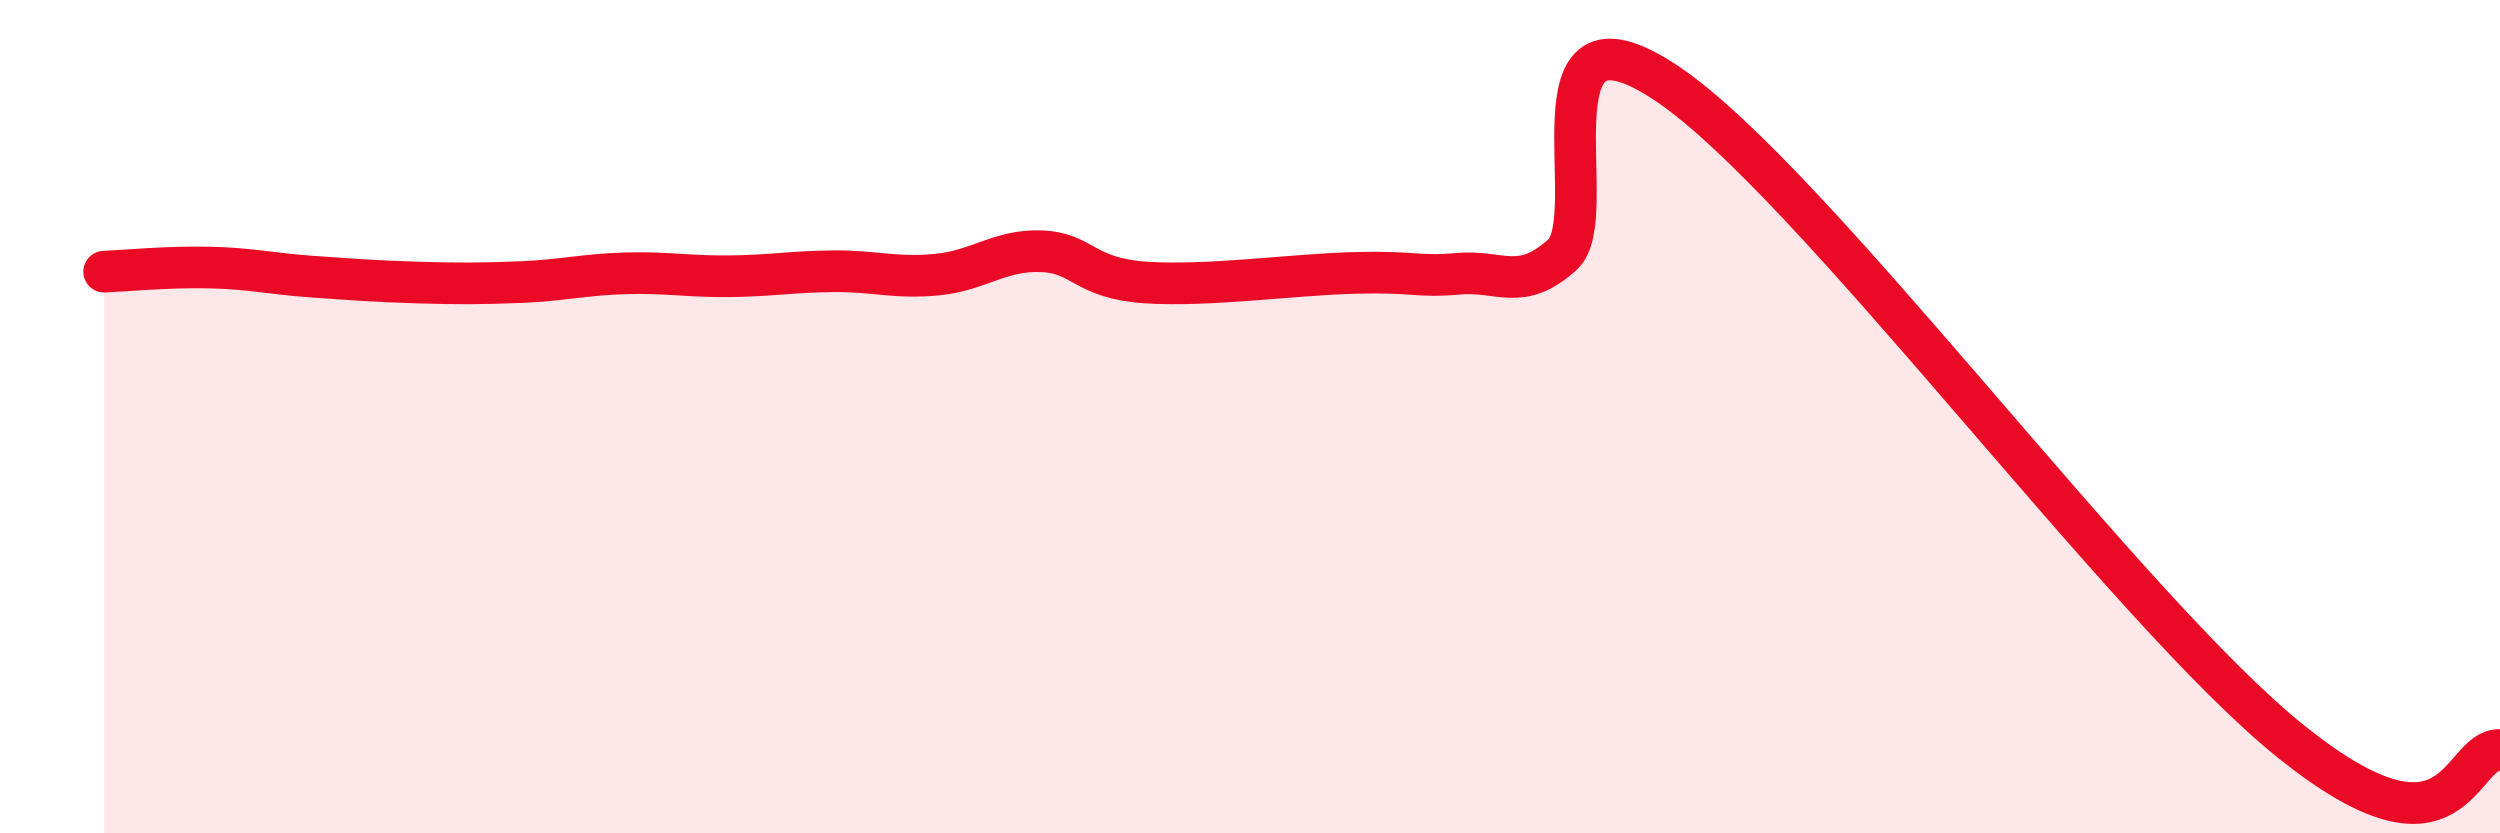 
    <svg width="60" height="20" viewBox="0 0 60 20" xmlns="http://www.w3.org/2000/svg">
      <path
        d="M 2.5,6.52 C 3,6.5 4,6.4 5,6.42 C 6,6.44 6.5,6.57 7.5,6.64 C 8.5,6.71 9,6.75 10,6.78 C 11,6.81 11.5,6.81 12.5,6.77 C 13.5,6.73 14,6.59 15,6.56 C 16,6.53 16.5,6.64 17.5,6.63 C 18.5,6.62 19,6.52 20,6.51 C 21,6.5 21.5,6.69 22.5,6.59 C 23.5,6.49 24,5.99 25,6.03 C 26,6.07 26,6.68 27.5,6.78 C 29,6.88 31,6.59 32.5,6.55 C 34,6.51 34,6.66 35,6.57 C 36,6.48 36.5,7.02 37.5,6.11 C 38.5,5.2 36.5,-0.34 40,2 C 43.5,4.34 51,14.61 55,17.81 C 59,21.01 59,17.96 60,18L60 20L2.5 20Z"
        fill="#EB0A25"
        opacity="0.1"
        stroke-linecap="round"
        stroke-linejoin="round"
      />
      <path
        d="M 2.5,6.52 C 3,6.5 4,6.4 5,6.42 C 6,6.44 6.5,6.57 7.5,6.64 C 8.5,6.71 9,6.75 10,6.78 C 11,6.81 11.5,6.81 12.5,6.77 C 13.5,6.73 14,6.59 15,6.56 C 16,6.53 16.5,6.64 17.5,6.63 C 18.5,6.62 19,6.52 20,6.51 C 21,6.5 21.5,6.69 22.5,6.59 C 23.5,6.49 24,5.99 25,6.03 C 26,6.07 26,6.68 27.5,6.78 C 29,6.88 31,6.59 32.5,6.55 C 34,6.51 34,6.66 35,6.57 C 36,6.48 36.5,7.02 37.5,6.11 C 38.5,5.2 36.5,-0.34 40,2 C 43.5,4.34 51,14.61 55,17.81 C 59,21.01 59,17.96 60,18"
        stroke="#EB0A25"
        stroke-width="1"
        fill="none"
        stroke-linecap="round"
        stroke-linejoin="round"
      />
    </svg>
  